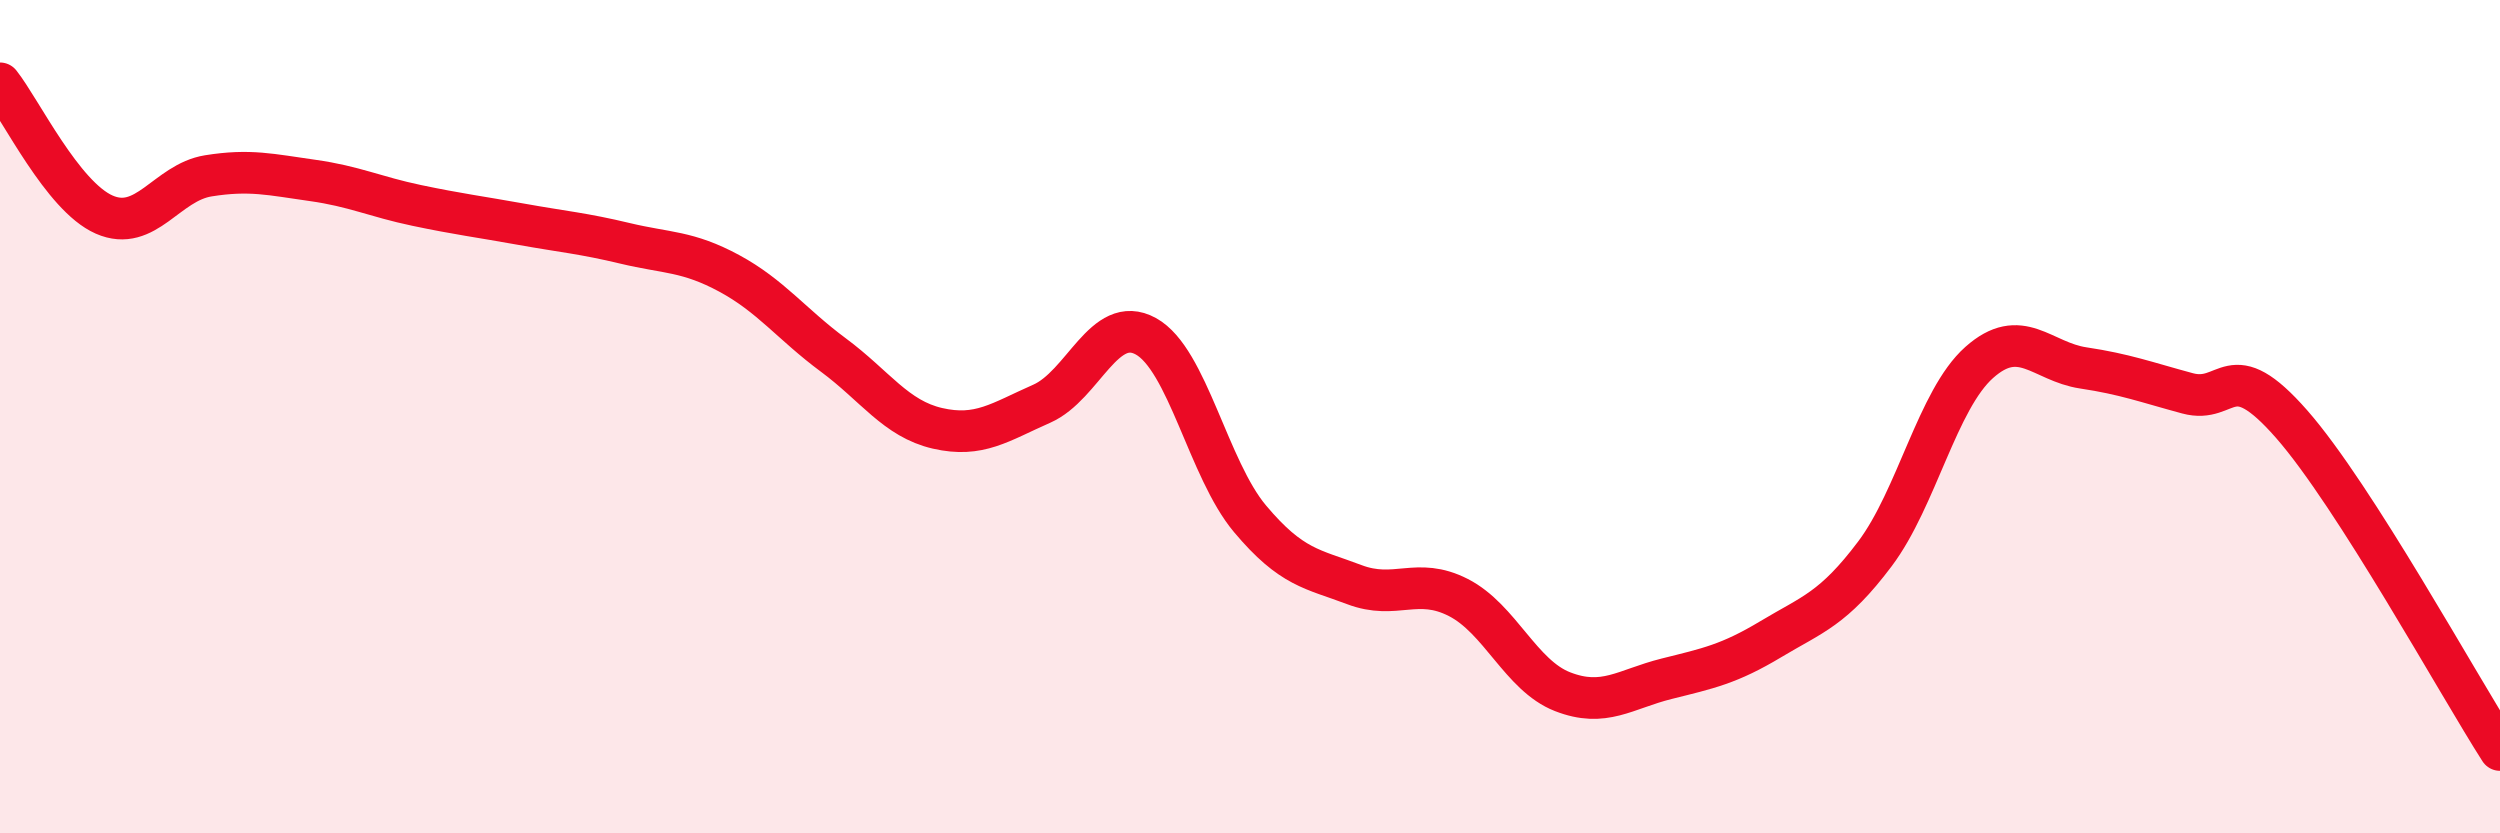 
    <svg width="60" height="20" viewBox="0 0 60 20" xmlns="http://www.w3.org/2000/svg">
      <path
        d="M 0,2 C 0.5,2.63 1.5,4.71 2.5,5.15 C 3.5,5.59 4,4.38 5,4.22 C 6,4.06 6.5,4.19 7.5,4.33 C 8.5,4.47 9,4.72 10,4.93 C 11,5.14 11.5,5.2 12.5,5.38 C 13.5,5.56 14,5.6 15,5.84 C 16,6.08 16.5,6.02 17.5,6.56 C 18.5,7.1 19,7.78 20,8.52 C 21,9.26 21.5,10.05 22.5,10.28 C 23.5,10.51 24,10.13 25,9.69 C 26,9.25 26.5,7.52 27.5,8.07 C 28.5,8.62 29,11.26 30,12.45 C 31,13.64 31.5,13.65 32.5,14.03 C 33.5,14.41 34,13.83 35,14.34 C 36,14.85 36.5,16.21 37.5,16.6 C 38.5,16.99 39,16.54 40,16.29 C 41,16.04 41.5,15.94 42.5,15.34 C 43.5,14.74 44,14.62 45,13.29 C 46,11.96 46.5,9.59 47.5,8.7 C 48.5,7.81 49,8.68 50,8.83 C 51,8.98 51.5,9.17 52.5,9.44 C 53.5,9.71 53.5,8.47 55,10.18 C 56.5,11.89 59,16.44 60,18L60 20L0 20Z"
        fill="#EB0A25"
        opacity="0.1"
        stroke-linecap="round"
        stroke-linejoin="round"
      />
      <path
        d="M 0,2 C 0.5,2.63 1.5,4.71 2.5,5.15 C 3.5,5.59 4,4.38 5,4.22 C 6,4.06 6.5,4.19 7.5,4.33 C 8.5,4.47 9,4.72 10,4.93 C 11,5.14 11.5,5.2 12.5,5.38 C 13.5,5.56 14,5.6 15,5.84 C 16,6.08 16.5,6.02 17.5,6.56 C 18.5,7.1 19,7.78 20,8.52 C 21,9.26 21.5,10.05 22.5,10.28 C 23.5,10.51 24,10.13 25,9.69 C 26,9.25 26.5,7.52 27.5,8.07 C 28.5,8.62 29,11.26 30,12.45 C 31,13.64 31.5,13.65 32.5,14.03 C 33.5,14.41 34,13.83 35,14.34 C 36,14.85 36.5,16.21 37.5,16.6 C 38.5,16.99 39,16.54 40,16.29 C 41,16.04 41.5,15.94 42.5,15.34 C 43.5,14.74 44,14.62 45,13.29 C 46,11.96 46.5,9.59 47.5,8.7 C 48.5,7.81 49,8.68 50,8.83 C 51,8.98 51.5,9.17 52.5,9.44 C 53.5,9.71 53.5,8.47 55,10.18 C 56.5,11.89 59,16.44 60,18"
        stroke="#EB0A25"
        stroke-width="1"
        fill="none"
        stroke-linecap="round"
        stroke-linejoin="round"
      />
    </svg>
  
